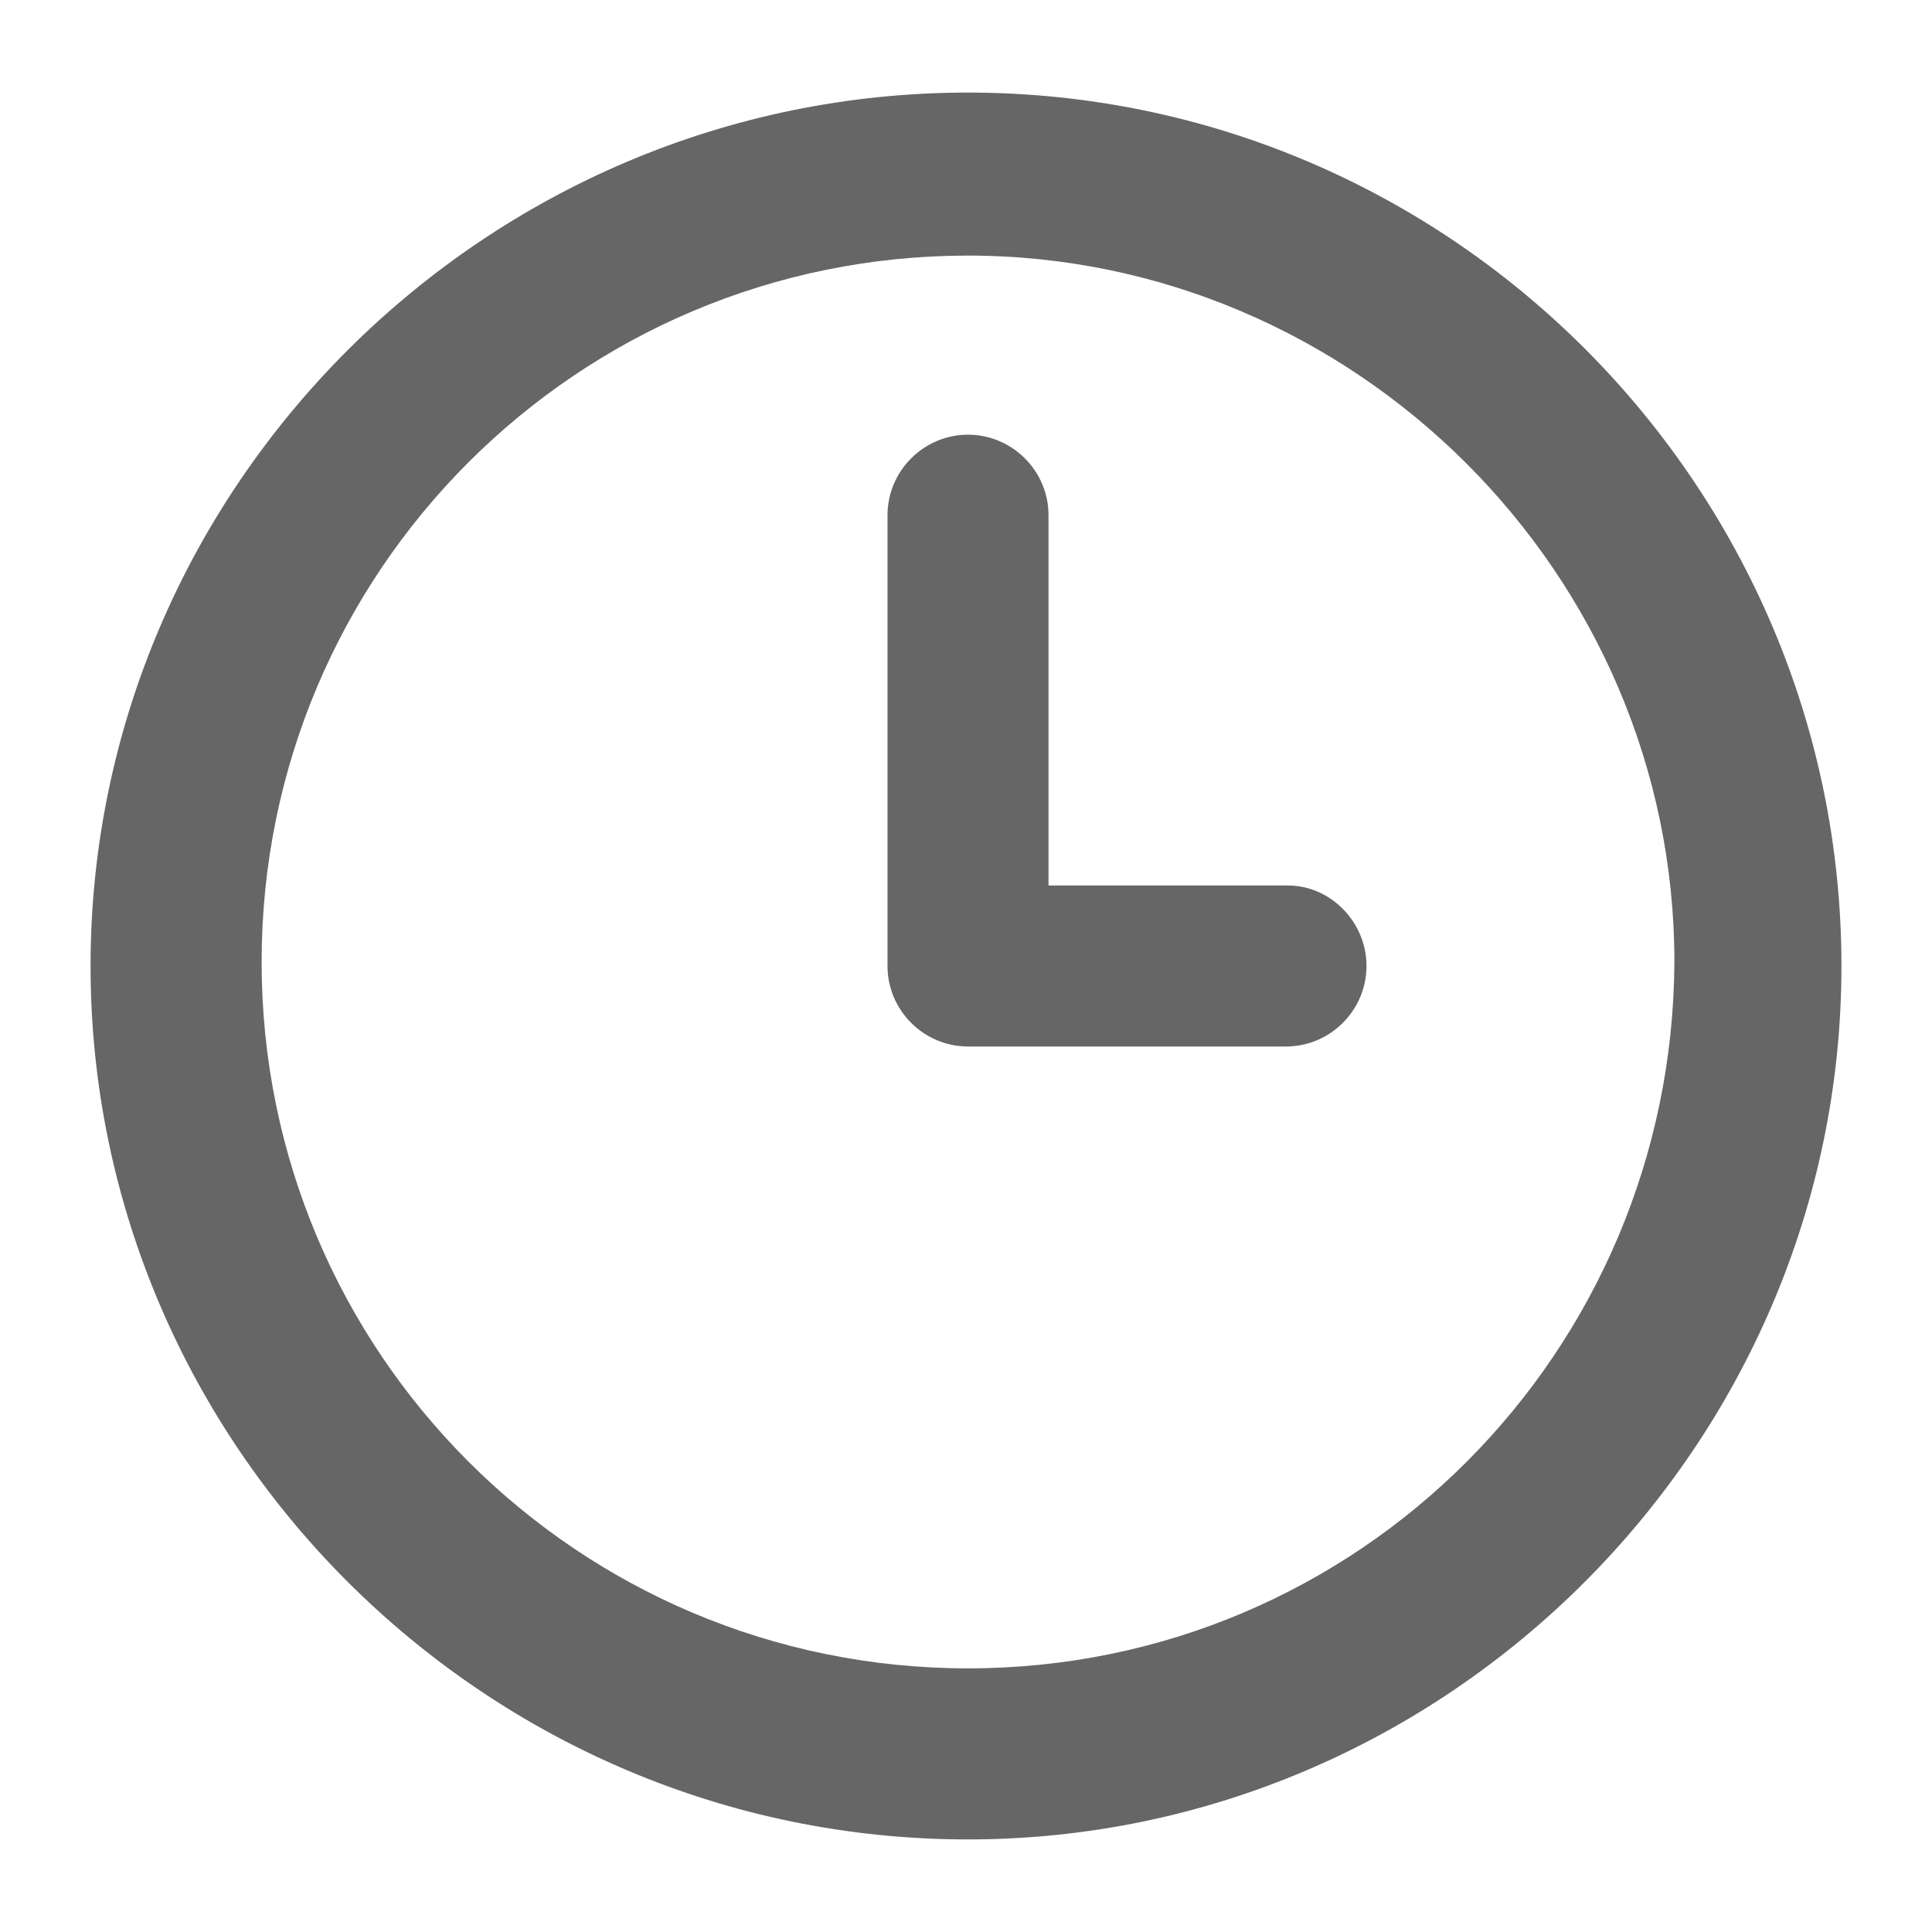 <?xml version="1.0" encoding="utf-8"?>
<!-- Generator: Adobe Illustrator 19.0.0, SVG Export Plug-In . SVG Version: 6.00 Build 0)  -->
<svg version="1.1" id="Capa_1" xmlns="http://www.w3.org/2000/svg" xmlns:xlink="http://www.w3.org/1999/xlink" x="0px" y="0px"
	 viewBox="-503 269 96 96" style="enable-background:new -503 269 96 96;" xml:space="preserve">
<style type="text/css">
	.st0{fill:#666666;}
</style>
<path class="st0" d="M-454.9,273.6c-24,0-43.6,19.6-43.6,43.4c0,23.8,19.6,43.4,43.6,43.4c23.8,0,43.4-19.6,43.4-43.4
	C-411.5,293.2-430.9,273.6-454.9,273.6z M-454.9,351.9c-19.4,0-35.1-15.7-35.1-35.1c0-19.4,15.7-35.1,35.1-35.1
	c19.2,0,35.1,15.8,35.1,35.1C-419.9,336.2-435.5,351.9-454.9,351.9z M-435.1,317c0,2.2-1.8,4-4,4h-15.8c-2.2,0-4-1.8-4-4v-22.4
	c0-2.2,1.8-4,4-4s4,1.8,4,4V313h11.9C-436.9,313-435.1,314.8-435.1,317z"/>
</svg>

